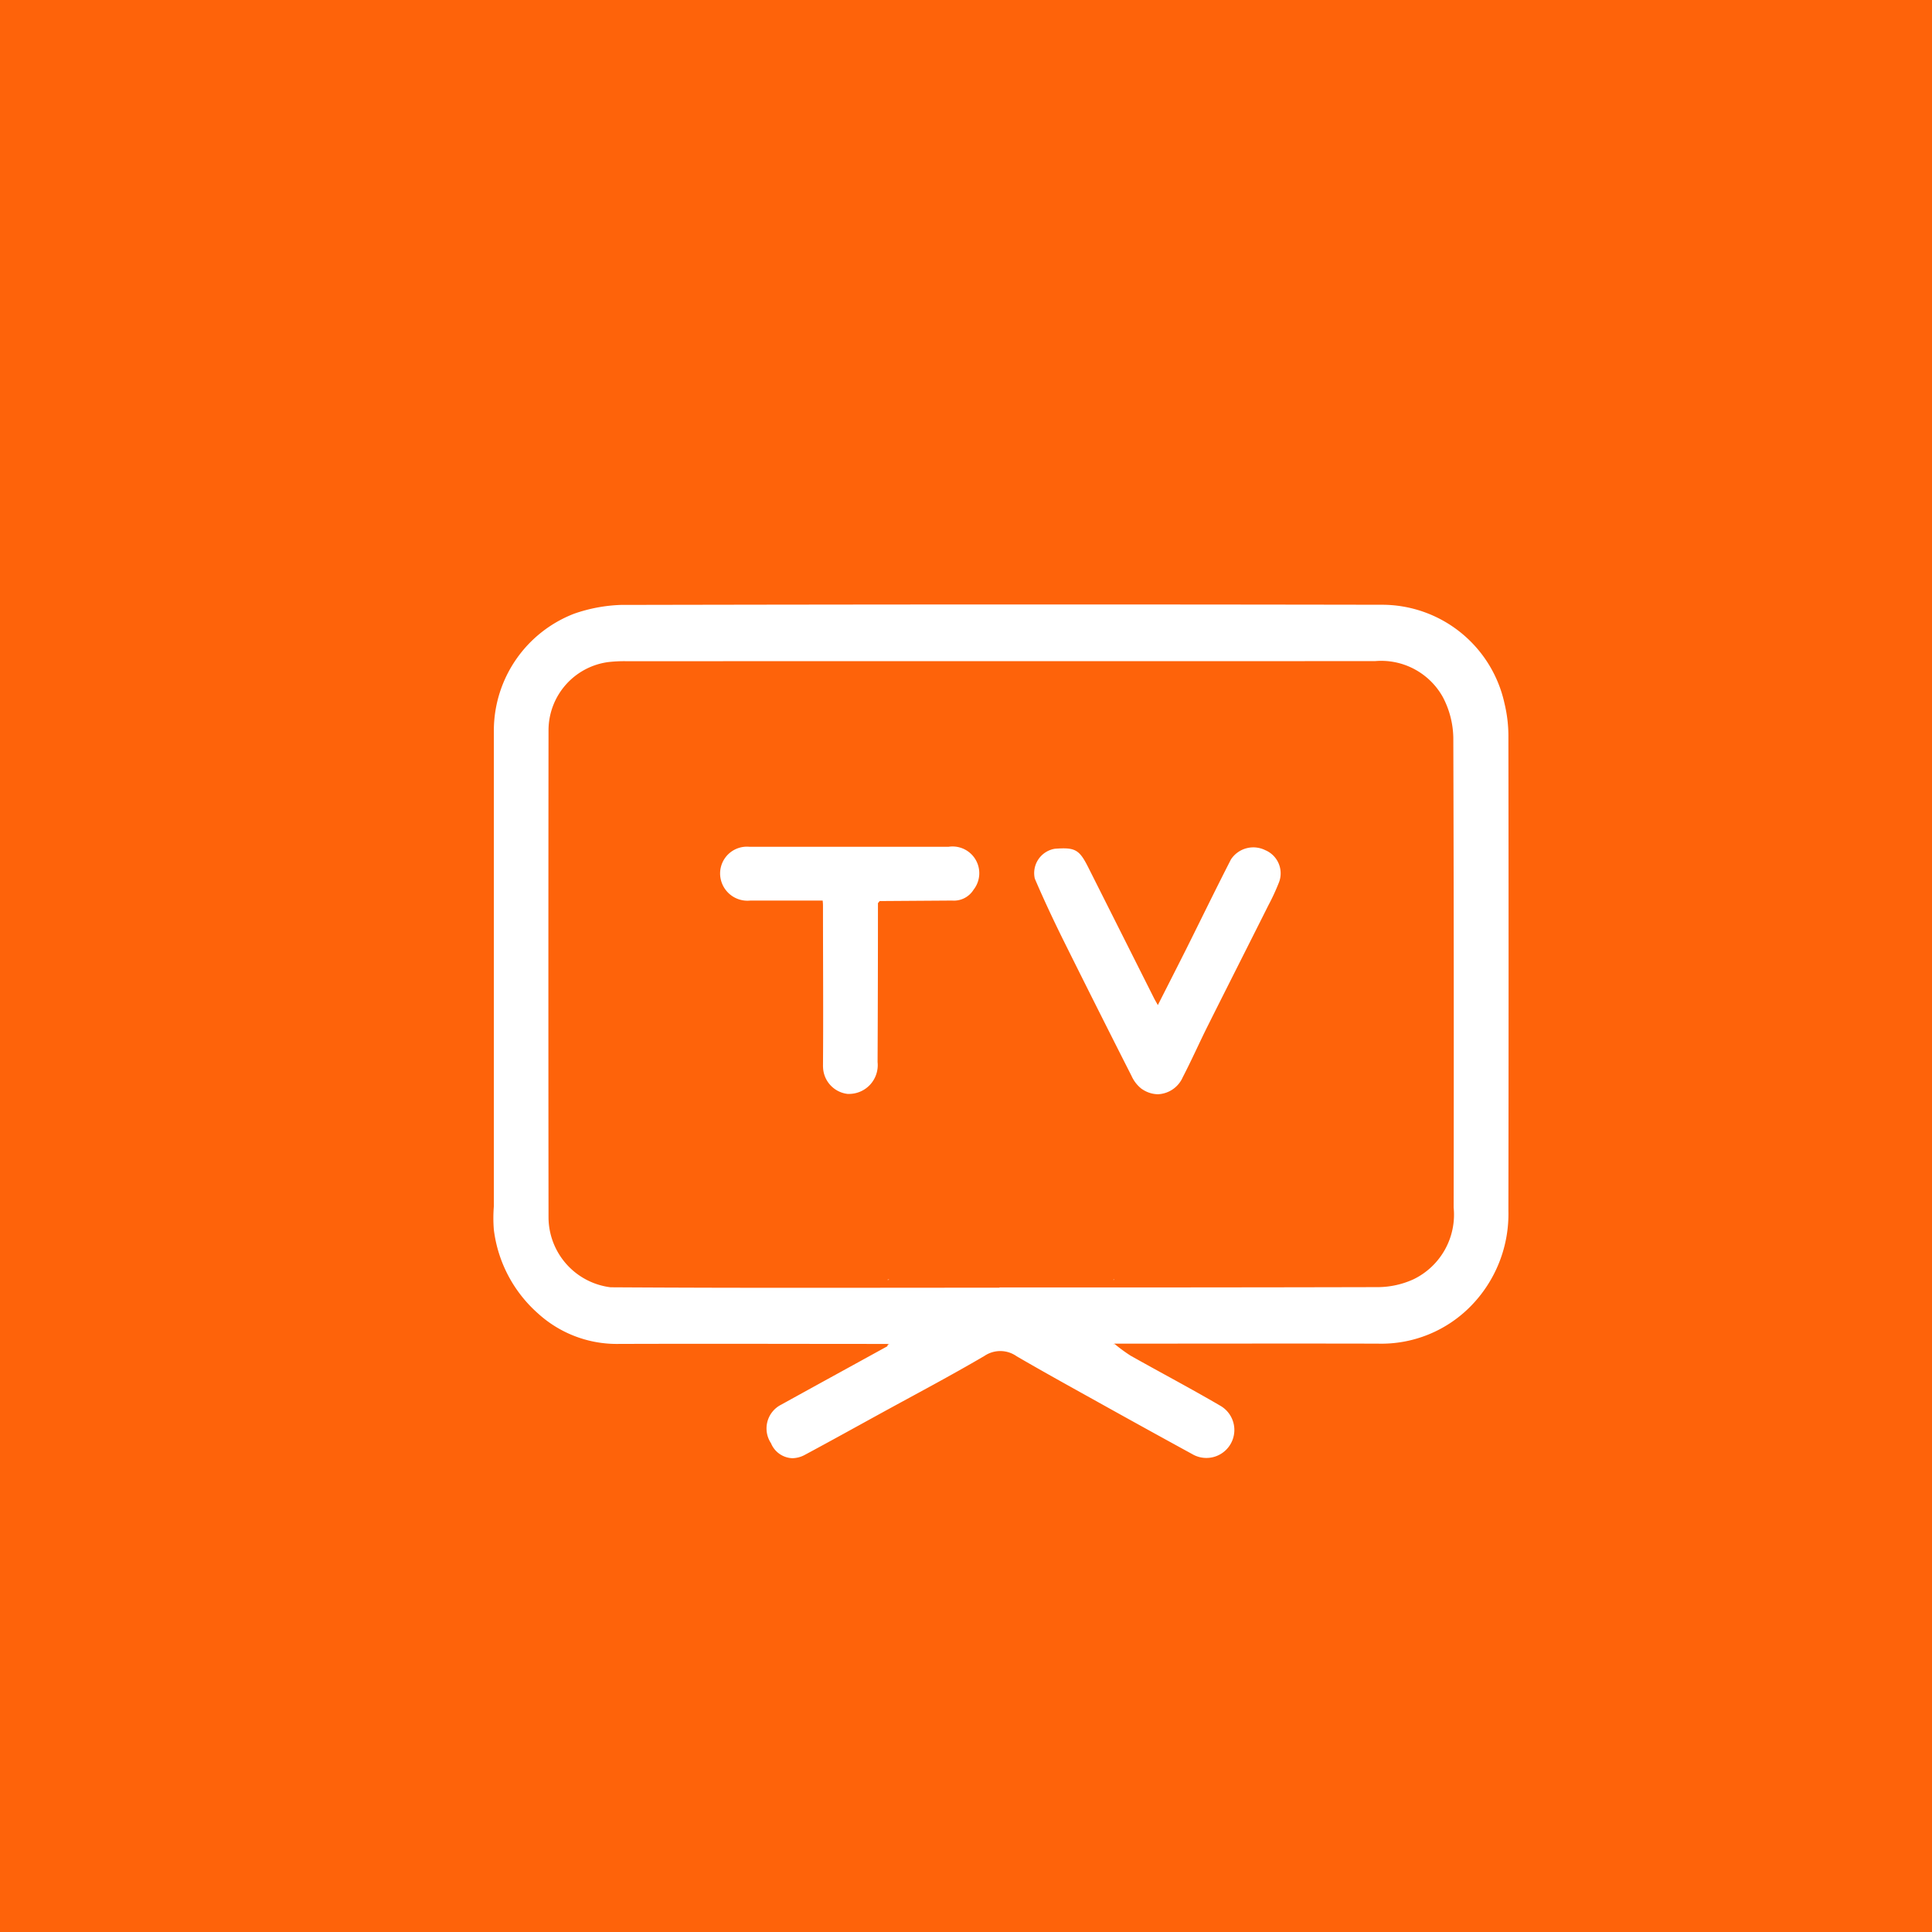 <svg xmlns="http://www.w3.org/2000/svg" width="47" height="47" viewBox="0 0 47 47">
  <g id="Group_65672" data-name="Group 65672" transform="translate(-1553 -321)">
    <rect id="Rectangle_2484" data-name="Rectangle 2484" width="47" height="47" transform="translate(1553 321)" fill="#fe630a"/>
    <path id="Union_92" data-name="Union 92" d="M6.756,21.015A.647.647,0,0,1,7,20.08c.859-.475,1.72-.946,2.579-1.419.012-.006.014-.03.021-.046l.04-.015-.04,0c-2.434,0-4.176-.008-6.61,0a2.846,2.846,0,0,1-1.9-.74A3.249,3.249,0,0,1,.014,15.823a3.549,3.549,0,0,1,0-.571q0-5.793,0-11.586A3.05,3.05,0,0,1,1.966.836,3.841,3.841,0,0,1,3.1.622C9.723.609,14.969.607,21.6.618a3.05,3.05,0,0,1,3,2.4,3.4,3.4,0,0,1,.095.84q.009,5.752,0,11.5a3.2,3.2,0,0,1-.911,2.318,3.045,3.045,0,0,1-2.267.917c-2.364-.005-4.038,0-6.4,0l-.04.014.04-.005a3.956,3.956,0,0,0,.386.283c.73.411,1.468.8,2.193,1.224A.676.676,0,0,1,17,21.278Q15.842,20.645,14.685,20c-.653-.363-1.308-.725-1.953-1.1a.688.688,0,0,0-.784-.008c-.825.484-1.672.931-2.511,1.391-.616.338-1.232.68-1.851,1.012a.657.657,0,0,1-.31.085A.585.585,0,0,1,6.756,21.015ZM3.231,1.991a3.4,3.4,0,0,0-.439.022A1.676,1.676,0,0,0,1.344,3.658q-.007,5.929,0,11.858a1.721,1.721,0,0,0,1.51,1.706c3.383.021,6.076.01,9.459.01v-.006c3.3,0,5.92,0,9.226-.008a2.114,2.114,0,0,0,.848-.191,1.746,1.746,0,0,0,.976-1.746q.009-5.715-.008-11.428a2.2,2.2,0,0,0-.257-.993,1.717,1.717,0,0,0-1.648-.871C14.917,1.991,9.764,1.99,3.231,1.991ZM15.11,17.032v.008l-.04,0Zm-5.513,0,.04,0-.04.014Zm6.185-4.63a.831.831,0,0,1-.256-.324q-.84-1.655-1.666-3.317c-.241-.488-.472-.981-.686-1.48a.6.6,0,0,1,.487-.727c.495-.038.595.018.815.456l1.6,3.183c.022.044.048.085.091.164.239-.471.464-.912.686-1.354.365-.731.721-1.466,1.094-2.192a.652.652,0,0,1,.833-.223.611.611,0,0,1,.337.775,5.3,5.3,0,0,1-.257.559c-.491.98-.987,1.958-1.478,2.939-.207.414-.394.838-.608,1.249a.692.692,0,0,1-.607.416A.7.7,0,0,1,15.782,12.4Zm-7.761-.546c.01-1.3,0-2.6,0-3.893,0-.041,0-.082-.008-.149H6.256a.666.666,0,0,1-.738-.668.653.653,0,0,1,.716-.64q2.421,0,4.84,0a.65.65,0,0,1,.611,1.043.563.563,0,0,1-.525.265L9.4,7.826l-.042.051q0,1.933-.009,3.867a.7.7,0,0,1-.7.774H8.621A.676.676,0,0,1,8.022,11.856Z" transform="translate(1565 335.094)" fill="#fff" stroke="rgba(0,0,0,0)" stroke-width="1"/>
  </g>
</svg>
